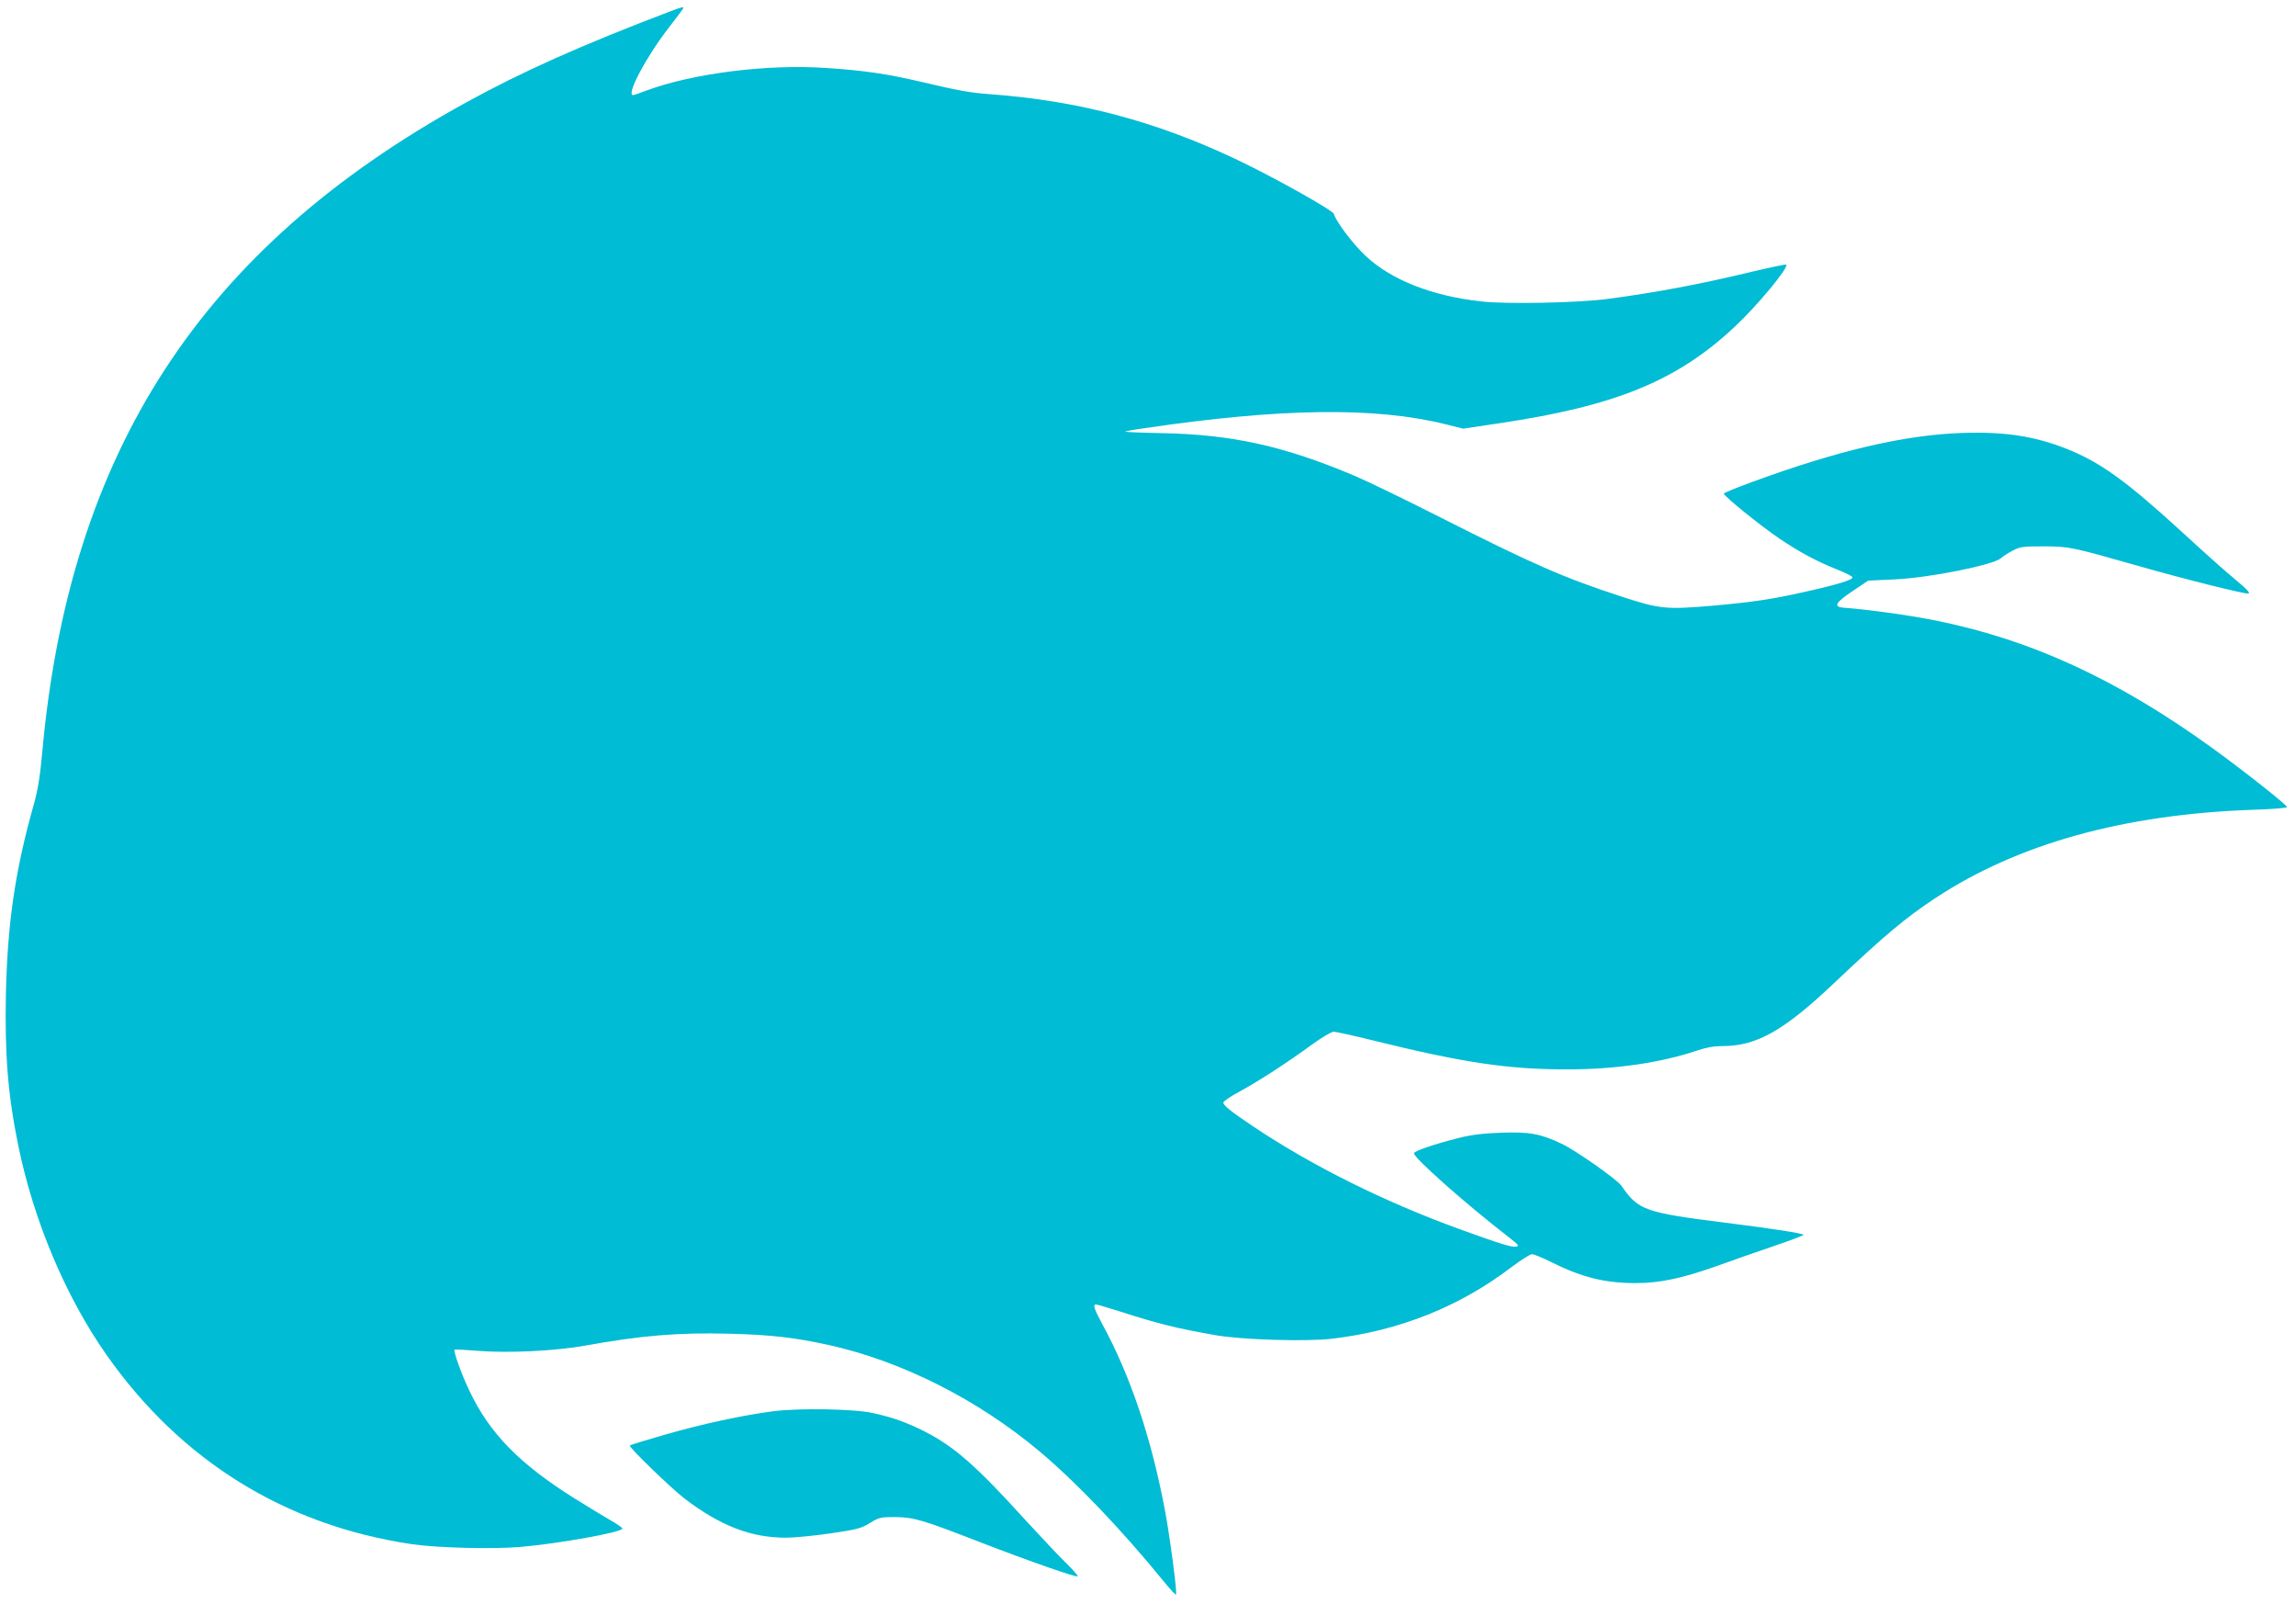 <?xml version="1.0" standalone="no"?>
<!DOCTYPE svg PUBLIC "-//W3C//DTD SVG 20010904//EN"
 "http://www.w3.org/TR/2001/REC-SVG-20010904/DTD/svg10.dtd">
<svg version="1.0" xmlns="http://www.w3.org/2000/svg"
 width="1280pt" height="894pt" viewBox="0 0 1280 894"
 preserveAspectRatio="xMidYMid meet">
<g transform="translate(0,894) scale(0.1,-0.1)"
fill="#00bcd4" stroke="none">
<path d="M3740 8878 c-500 -190 -831 -338 -1145 -511 -1472 -810 -2209 -1943
-2360 -3625 -11 -125 -24 -203 -45 -280 -105 -369 -148 -664 -157 -1057 -7
-343 11 -568 69 -850 86 -420 264 -841 491 -1165 415 -591 996 -951 1702
-1056 144 -21 454 -29 612 -15 214 19 563 82 563 102 0 5 -33 27 -73 50 -39
23 -126 75 -191 116 -310 194 -478 365 -591 606 -45 94 -88 217 -81 225 3 2
65 -1 138 -7 159 -13 427 0 588 29 313 57 519 74 805 67 230 -6 363 -21 555
-63 407 -90 834 -305 1180 -597 203 -171 457 -437 688 -721 35 -43 66 -76 68
-73 8 7 -34 324 -61 467 -76 405 -193 752 -349 1039 -46 85 -55 111 -36 111 6
0 66 -18 133 -39 211 -68 319 -95 537 -133 147 -25 503 -36 646 -19 375 44
713 179 1003 401 51 38 101 70 112 70 11 0 59 -20 107 -44 170 -85 299 -117
470 -117 134 0 258 26 447 93 77 28 220 78 317 111 98 33 176 63 173 65 -9 9
-163 33 -440 68 -446 56 -482 69 -576 206 -25 35 -253 196 -334 234 -118 56
-180 67 -340 61 -102 -4 -167 -12 -240 -31 -130 -33 -238 -70 -242 -83 -7 -21
287 -282 528 -468 55 -43 61 -50 41 -53 -26 -4 -89 16 -319 99 -419 153 -816
350 -1148 572 -121 81 -165 116 -165 132 0 7 42 36 93 63 105 57 258 156 402
261 54 39 108 71 120 71 12 0 112 -22 221 -49 502 -124 751 -161 1081 -161
270 0 522 37 724 105 50 17 94 25 142 25 190 0 341 85 622 351 283 268 397
363 565 474 460 303 1051 467 1773 492 103 3 187 10 187 15 0 11 -232 195
-411 325 -538 389 -1019 610 -1564 718 -144 28 -363 58 -495 68 -61 4 -49 28
47 92 l88 59 150 7 c191 9 548 80 590 118 11 10 40 29 65 42 41 22 57 24 175
24 142 -1 152 -3 515 -106 257 -74 602 -160 624 -157 13 2 -5 22 -70 76 -49
40 -180 157 -292 260 -315 289 -460 394 -647 469 -180 72 -348 98 -585 90
-325 -11 -695 -98 -1177 -275 -84 -31 -153 -59 -153 -63 0 -14 206 -180 309
-250 116 -78 208 -127 325 -174 44 -17 81 -36 83 -42 5 -14 -79 -40 -267 -82
-182 -41 -290 -57 -515 -77 -256 -22 -294 -18 -505 51 -325 106 -495 181
-1011 442 -195 99 -410 203 -479 232 -394 166 -681 229 -1069 237 -112 2 -206
6 -208 8 -2 2 45 11 104 19 762 113 1291 120 1684 22 l96 -24 194 29 c652 96
996 236 1318 537 127 118 305 333 289 348 -3 3 -88 -15 -189 -39 -291 -70
-535 -116 -806 -152 -167 -22 -563 -30 -705 -14 -273 30 -500 119 -643 252
-70 65 -165 190 -179 236 -7 21 -334 204 -536 300 -450 215 -888 331 -1380
367 -112 8 -183 21 -385 69 -188 44 -315 63 -527 77 -329 23 -748 -30 -1005
-126 -36 -14 -69 -25 -74 -25 -40 0 76 218 202 379 43 56 79 104 79 106 0 8
-12 5 -70 -17z"/>
<path d="M4312 1075 c-169 -22 -394 -70 -606 -131 -104 -30 -192 -57 -195 -60
-8 -8 230 -238 304 -295 201 -153 371 -219 567 -219 46 0 157 11 248 24 149
22 171 28 220 58 50 31 59 33 139 33 105 -1 151 -14 480 -142 275 -106 532
-196 539 -188 3 3 -28 38 -69 78 -41 40 -141 147 -224 237 -273 301 -394 407
-560 492 -97 49 -179 79 -290 103 -101 23 -409 28 -553 10z"/>
</g>
</svg>
